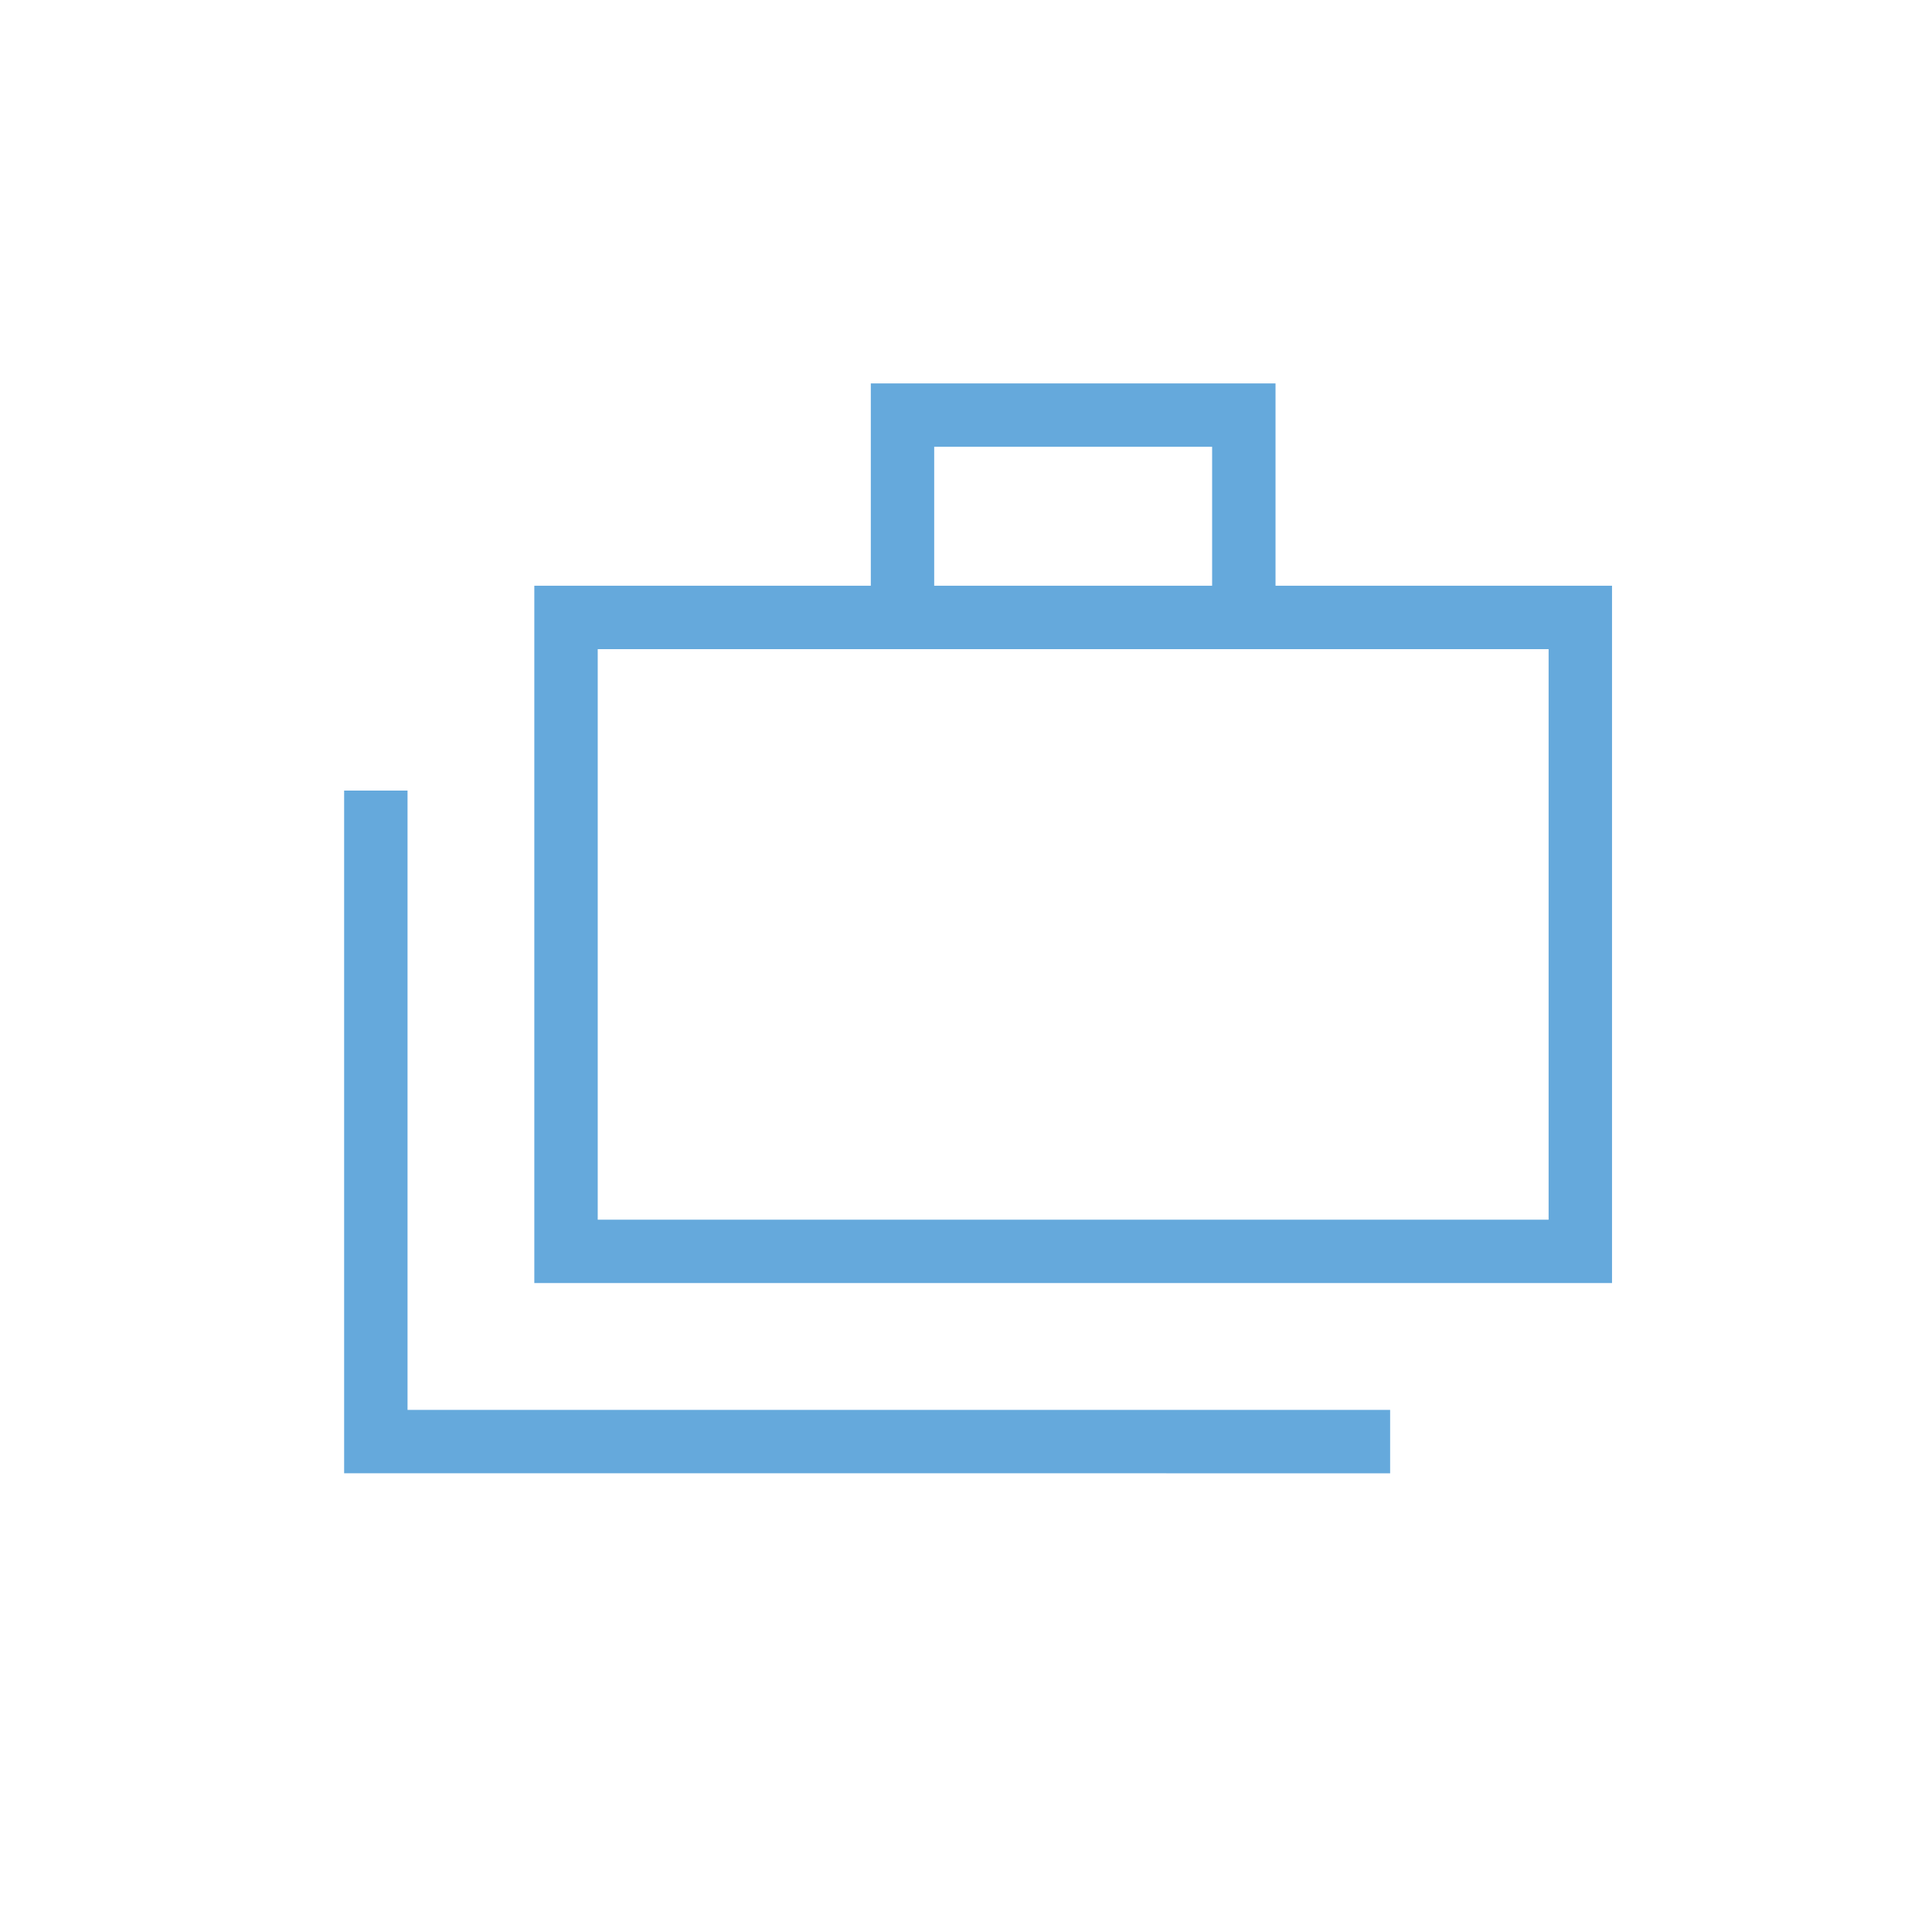 <?xml version="1.0" encoding="UTF-8"?> <svg xmlns="http://www.w3.org/2000/svg" width="100" height="100" viewBox="0 0 100 100" fill="none"><path d="M17.812 76.255V40.919H21.094V72.977H71.953V76.258L17.812 76.255ZM27.656 66.411V30.317H45.073V19.844H66.021V30.317H83.438V66.411H27.656ZM48.354 30.317H62.739V23.125H48.354V30.317ZM30.938 63.13H80.156V33.599H30.938V63.13Z" fill="#65A9DC"></path></svg> 